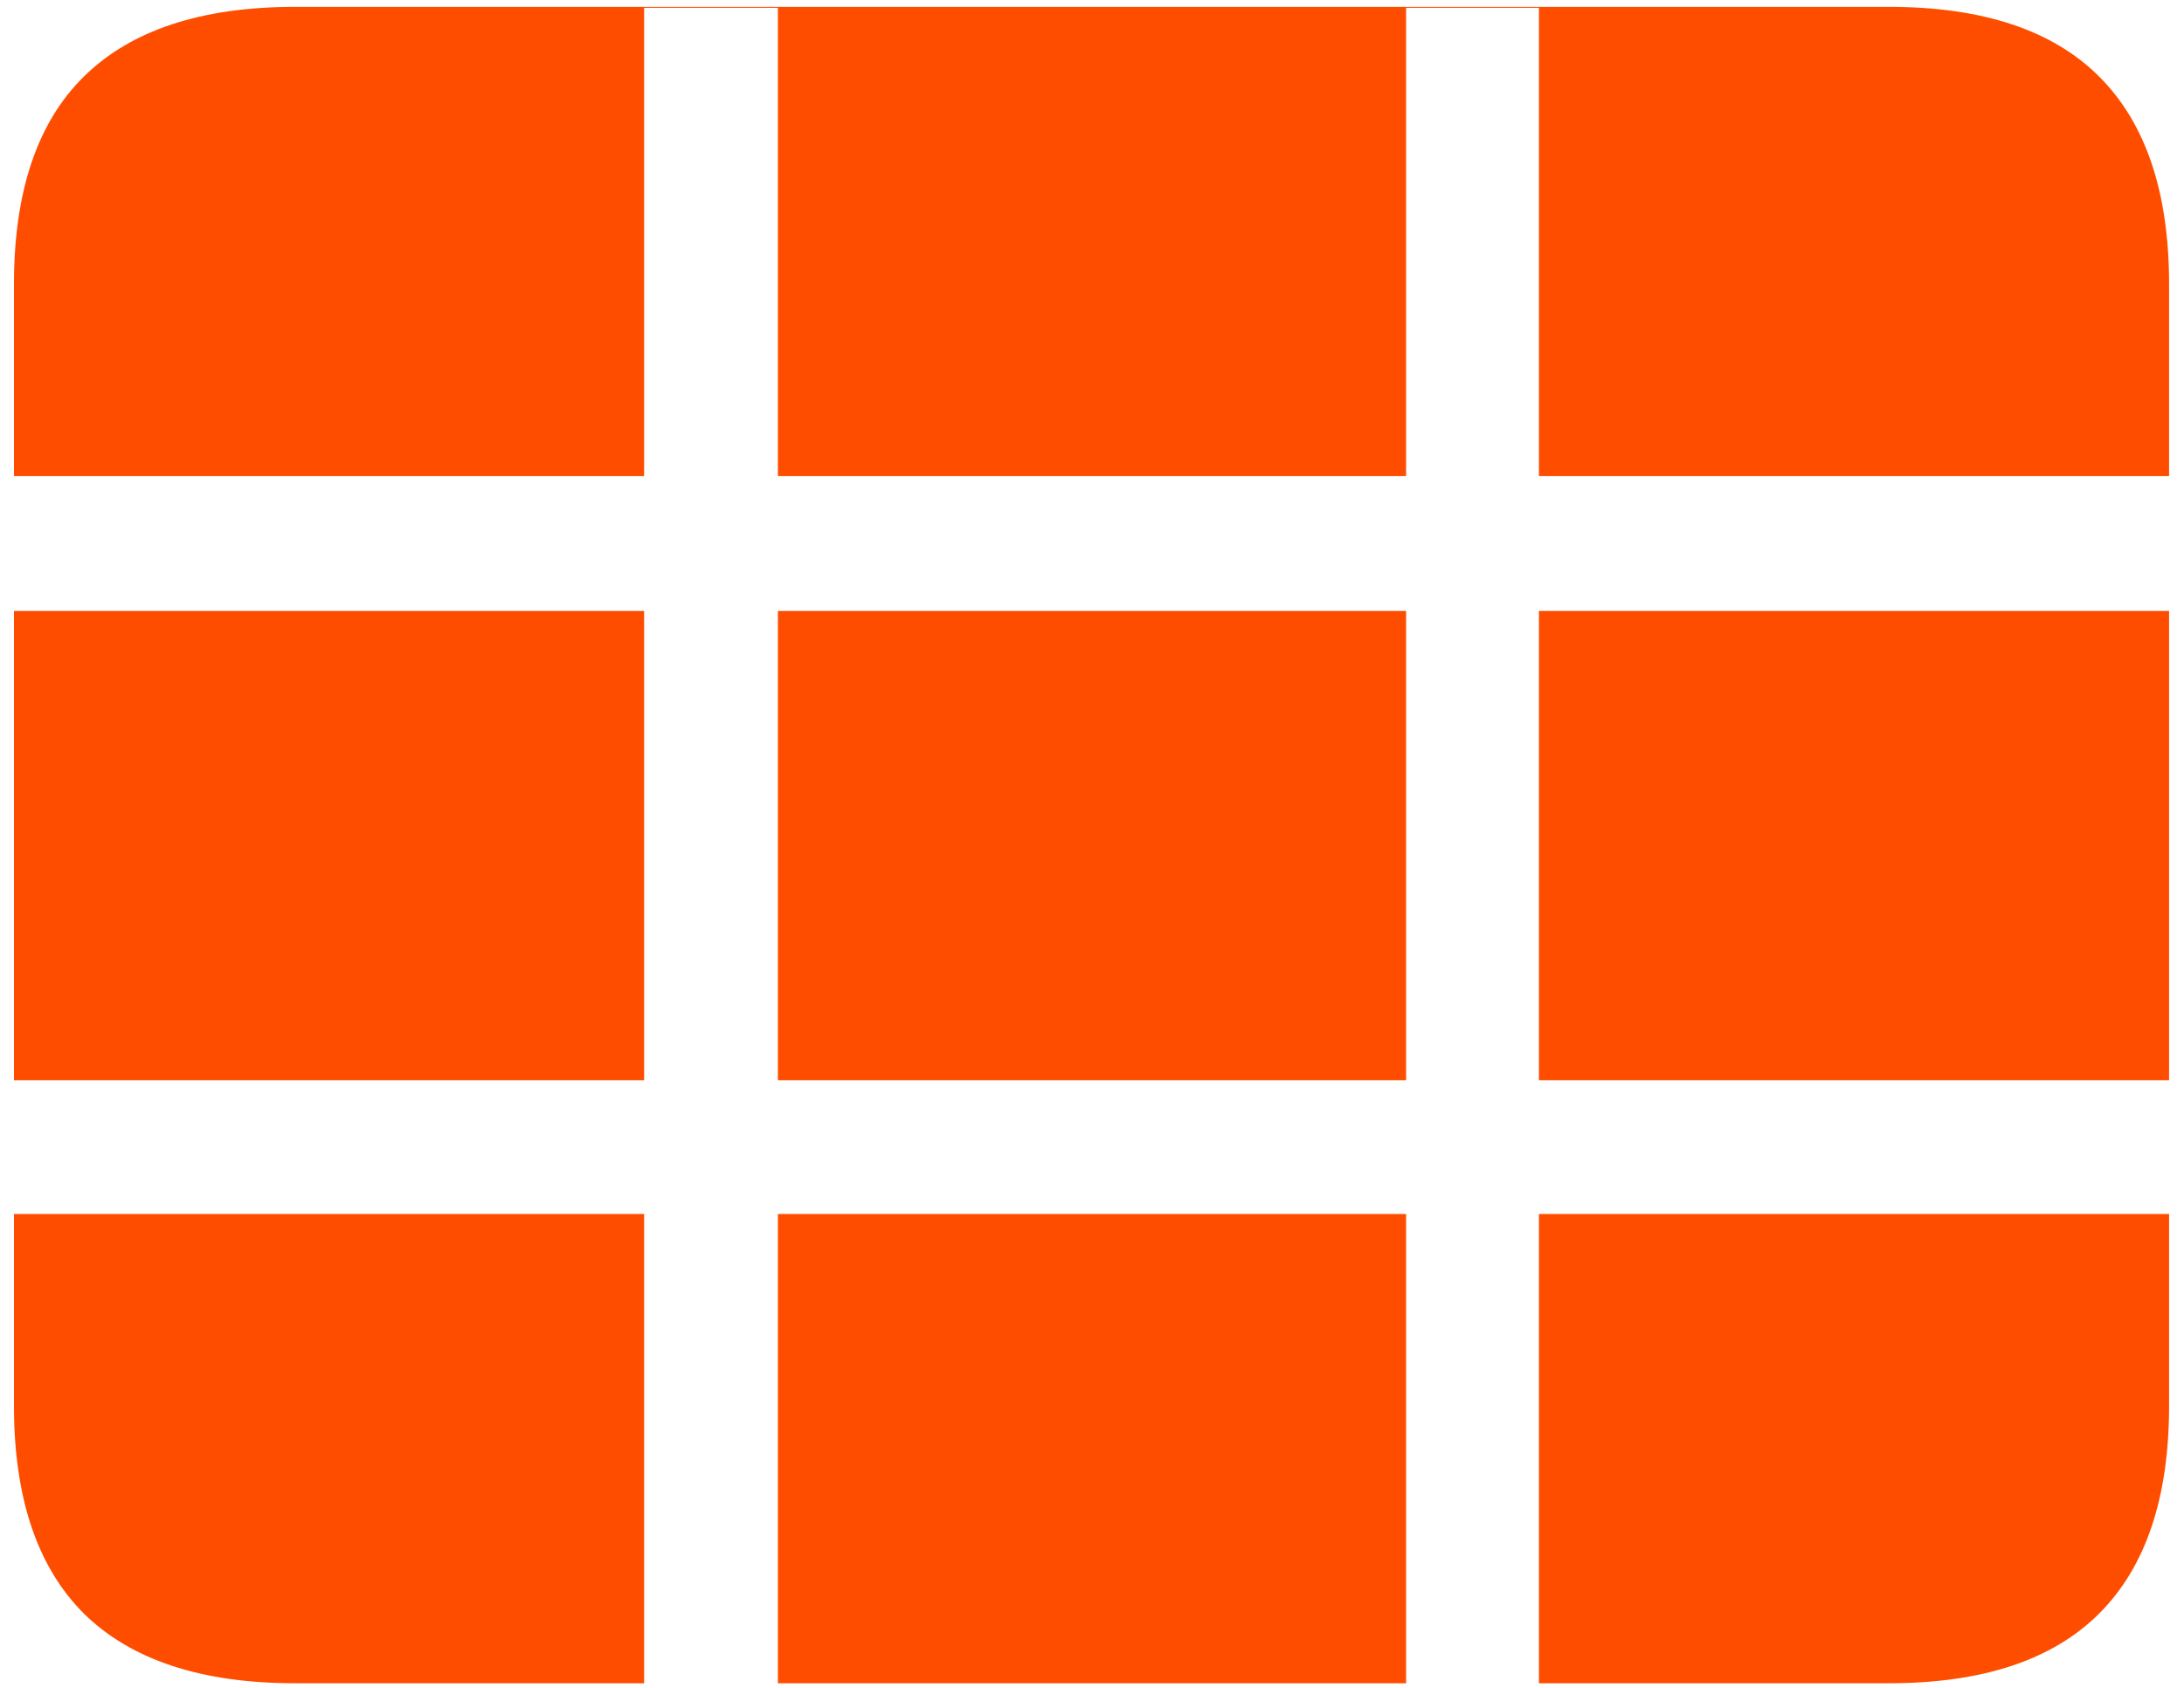 <?xml version="1.0" encoding="UTF-8"?> <svg xmlns="http://www.w3.org/2000/svg" width="132" height="102" viewBox="0 0 132 102" fill="none"><path d="M0.844 73.363H38.93V101.723H47.016V73.363H84.984V101.723H93.012V73.363H131.098V65.277H93.012V36.918H131.098V28.773H93.012V0.473H84.984V28.773H47.016V0.473H38.93V28.773H0.844V36.918H38.93V65.277H0.844V73.363ZM47.016 65.277V36.918H84.984V65.277H47.016ZM17.836 101.723C12.172 101.723 7.914 100.316 5.062 97.504C2.25 94.691 0.844 90.512 0.844 84.965V17.172C0.844 11.586 2.25 7.406 5.062 4.633C7.914 1.82 12.172 0.414 17.836 0.414H114.164C119.828 0.414 124.066 1.82 126.879 4.633C129.691 7.445 131.098 11.625 131.098 17.172V84.965C131.098 90.512 129.691 94.691 126.879 97.504C124.066 100.316 119.828 101.723 114.164 101.723H17.836Z" fill="#FF4D00"></path></svg> 
